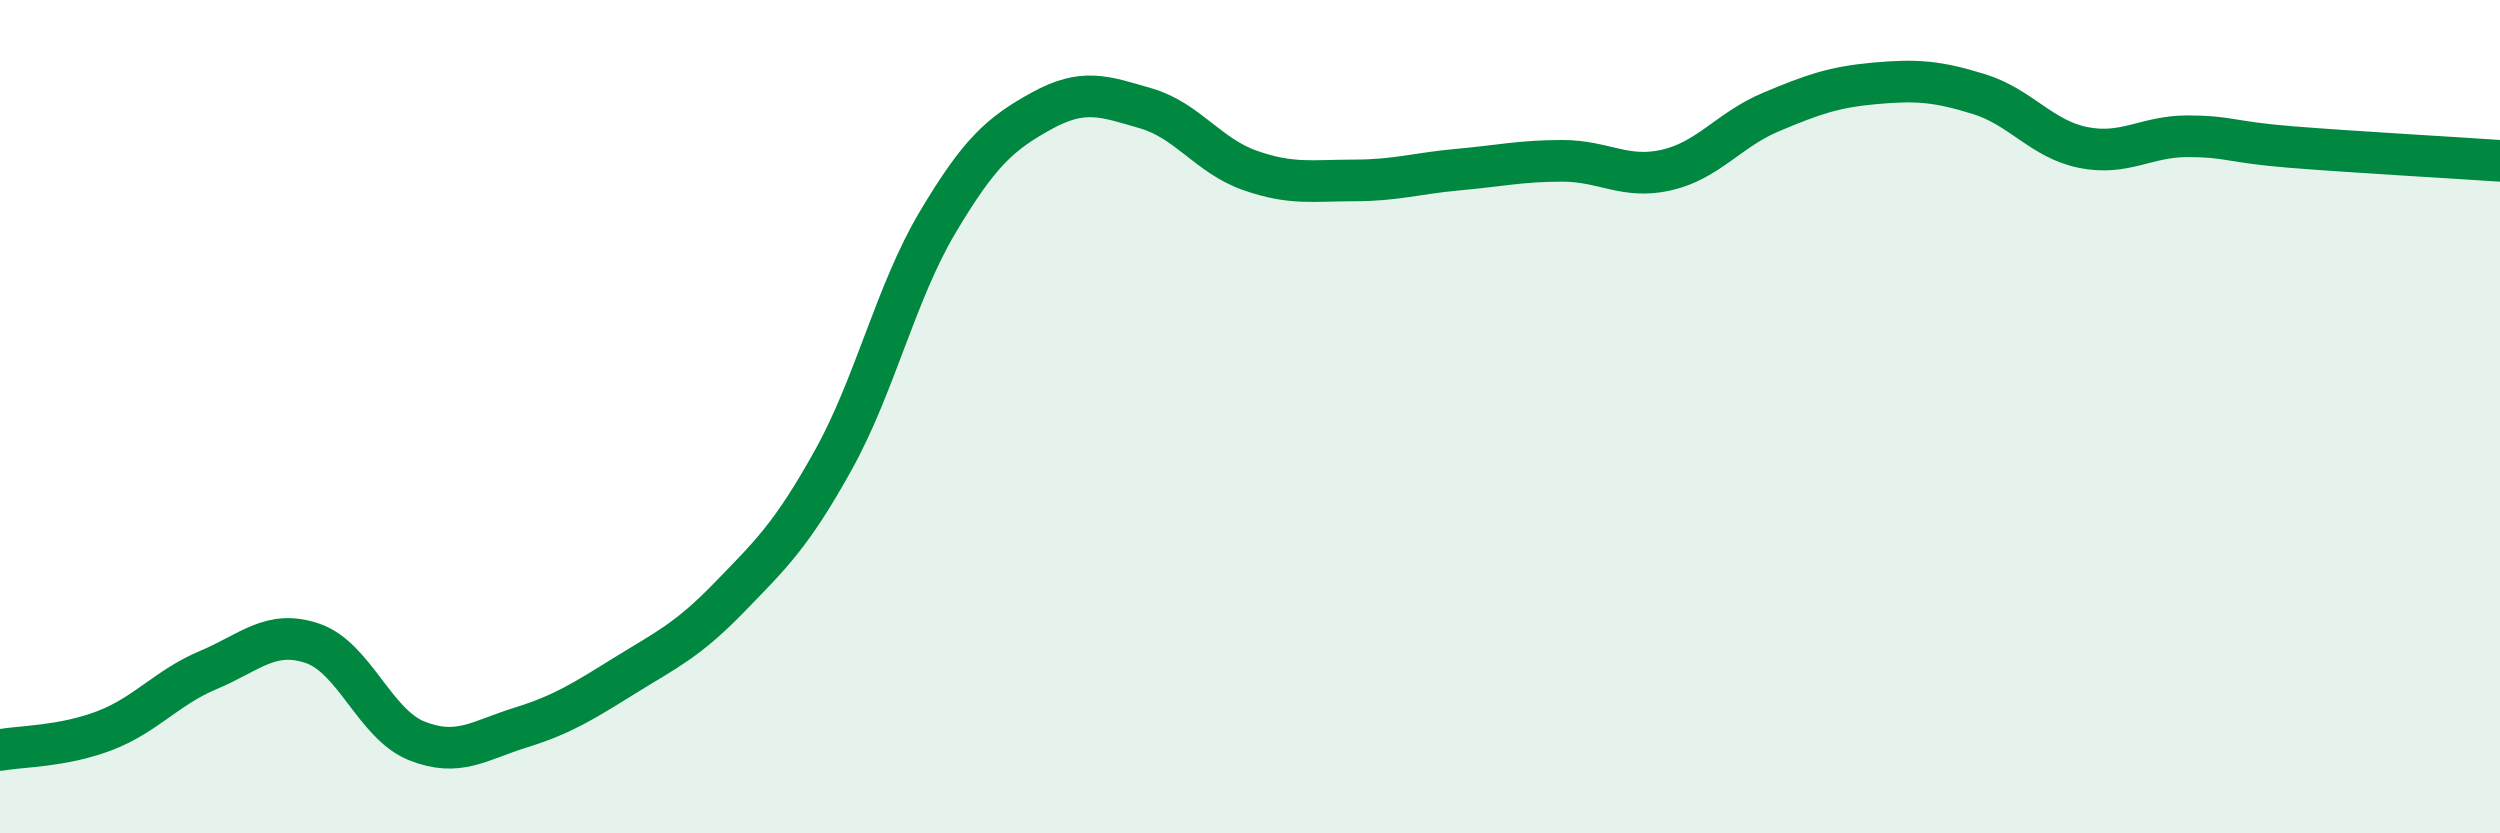
    <svg width="60" height="20" viewBox="0 0 60 20" xmlns="http://www.w3.org/2000/svg">
      <path
        d="M 0,18 C 0.5,17.91 1.5,17.92 2.5,17.54 C 3.5,17.16 4,16.5 5,16.08 C 6,15.66 6.5,15.1 7.5,15.44 C 8.5,15.78 9,17.38 10,17.78 C 11,18.18 11.5,17.77 12.5,17.46 C 13.5,17.15 14,16.83 15,16.21 C 16,15.59 16.5,15.37 17.5,14.34 C 18.5,13.31 19,12.84 20,11.04 C 21,9.24 21.5,7.02 22.5,5.34 C 23.5,3.66 24,3.21 25,2.66 C 26,2.11 26.5,2.31 27.5,2.6 C 28.5,2.89 29,3.74 30,4.09 C 31,4.44 31.5,4.33 32.5,4.33 C 33.5,4.33 34,4.16 35,4.07 C 36,3.98 36.5,3.86 37.5,3.86 C 38.5,3.86 39,4.31 40,4.08 C 41,3.85 41.5,3.11 42.5,2.69 C 43.5,2.27 44,2.09 45,2 C 46,1.91 46.5,1.95 47.5,2.26 C 48.5,2.57 49,3.34 50,3.54 C 51,3.74 51.5,3.27 52.5,3.27 C 53.5,3.27 53.5,3.41 55,3.53 C 56.5,3.65 59,3.79 60,3.86L60 20L0 20Z"
        fill="#008740"
        opacity="0.1"
        stroke-linecap="round"
        stroke-linejoin="round"
      />
      <path
        d="M 0,18 C 0.5,17.91 1.5,17.92 2.5,17.54 C 3.5,17.16 4,16.5 5,16.08 C 6,15.66 6.5,15.1 7.5,15.44 C 8.5,15.78 9,17.38 10,17.78 C 11,18.18 11.5,17.77 12.5,17.46 C 13.5,17.15 14,16.83 15,16.21 C 16,15.59 16.5,15.37 17.5,14.34 C 18.5,13.31 19,12.84 20,11.04 C 21,9.24 21.5,7.02 22.5,5.34 C 23.5,3.66 24,3.21 25,2.66 C 26,2.11 26.5,2.31 27.5,2.6 C 28.5,2.89 29,3.74 30,4.09 C 31,4.44 31.5,4.33 32.5,4.33 C 33.5,4.33 34,4.16 35,4.07 C 36,3.98 36.5,3.86 37.5,3.86 C 38.5,3.86 39,4.31 40,4.08 C 41,3.85 41.5,3.11 42.5,2.69 C 43.5,2.27 44,2.09 45,2 C 46,1.91 46.5,1.95 47.5,2.26 C 48.5,2.57 49,3.34 50,3.54 C 51,3.74 51.5,3.27 52.5,3.27 C 53.5,3.27 53.5,3.41 55,3.53 C 56.5,3.65 59,3.79 60,3.86"
        stroke="#008740"
        stroke-width="1"
        fill="none"
        stroke-linecap="round"
        stroke-linejoin="round"
      />
    </svg>
  